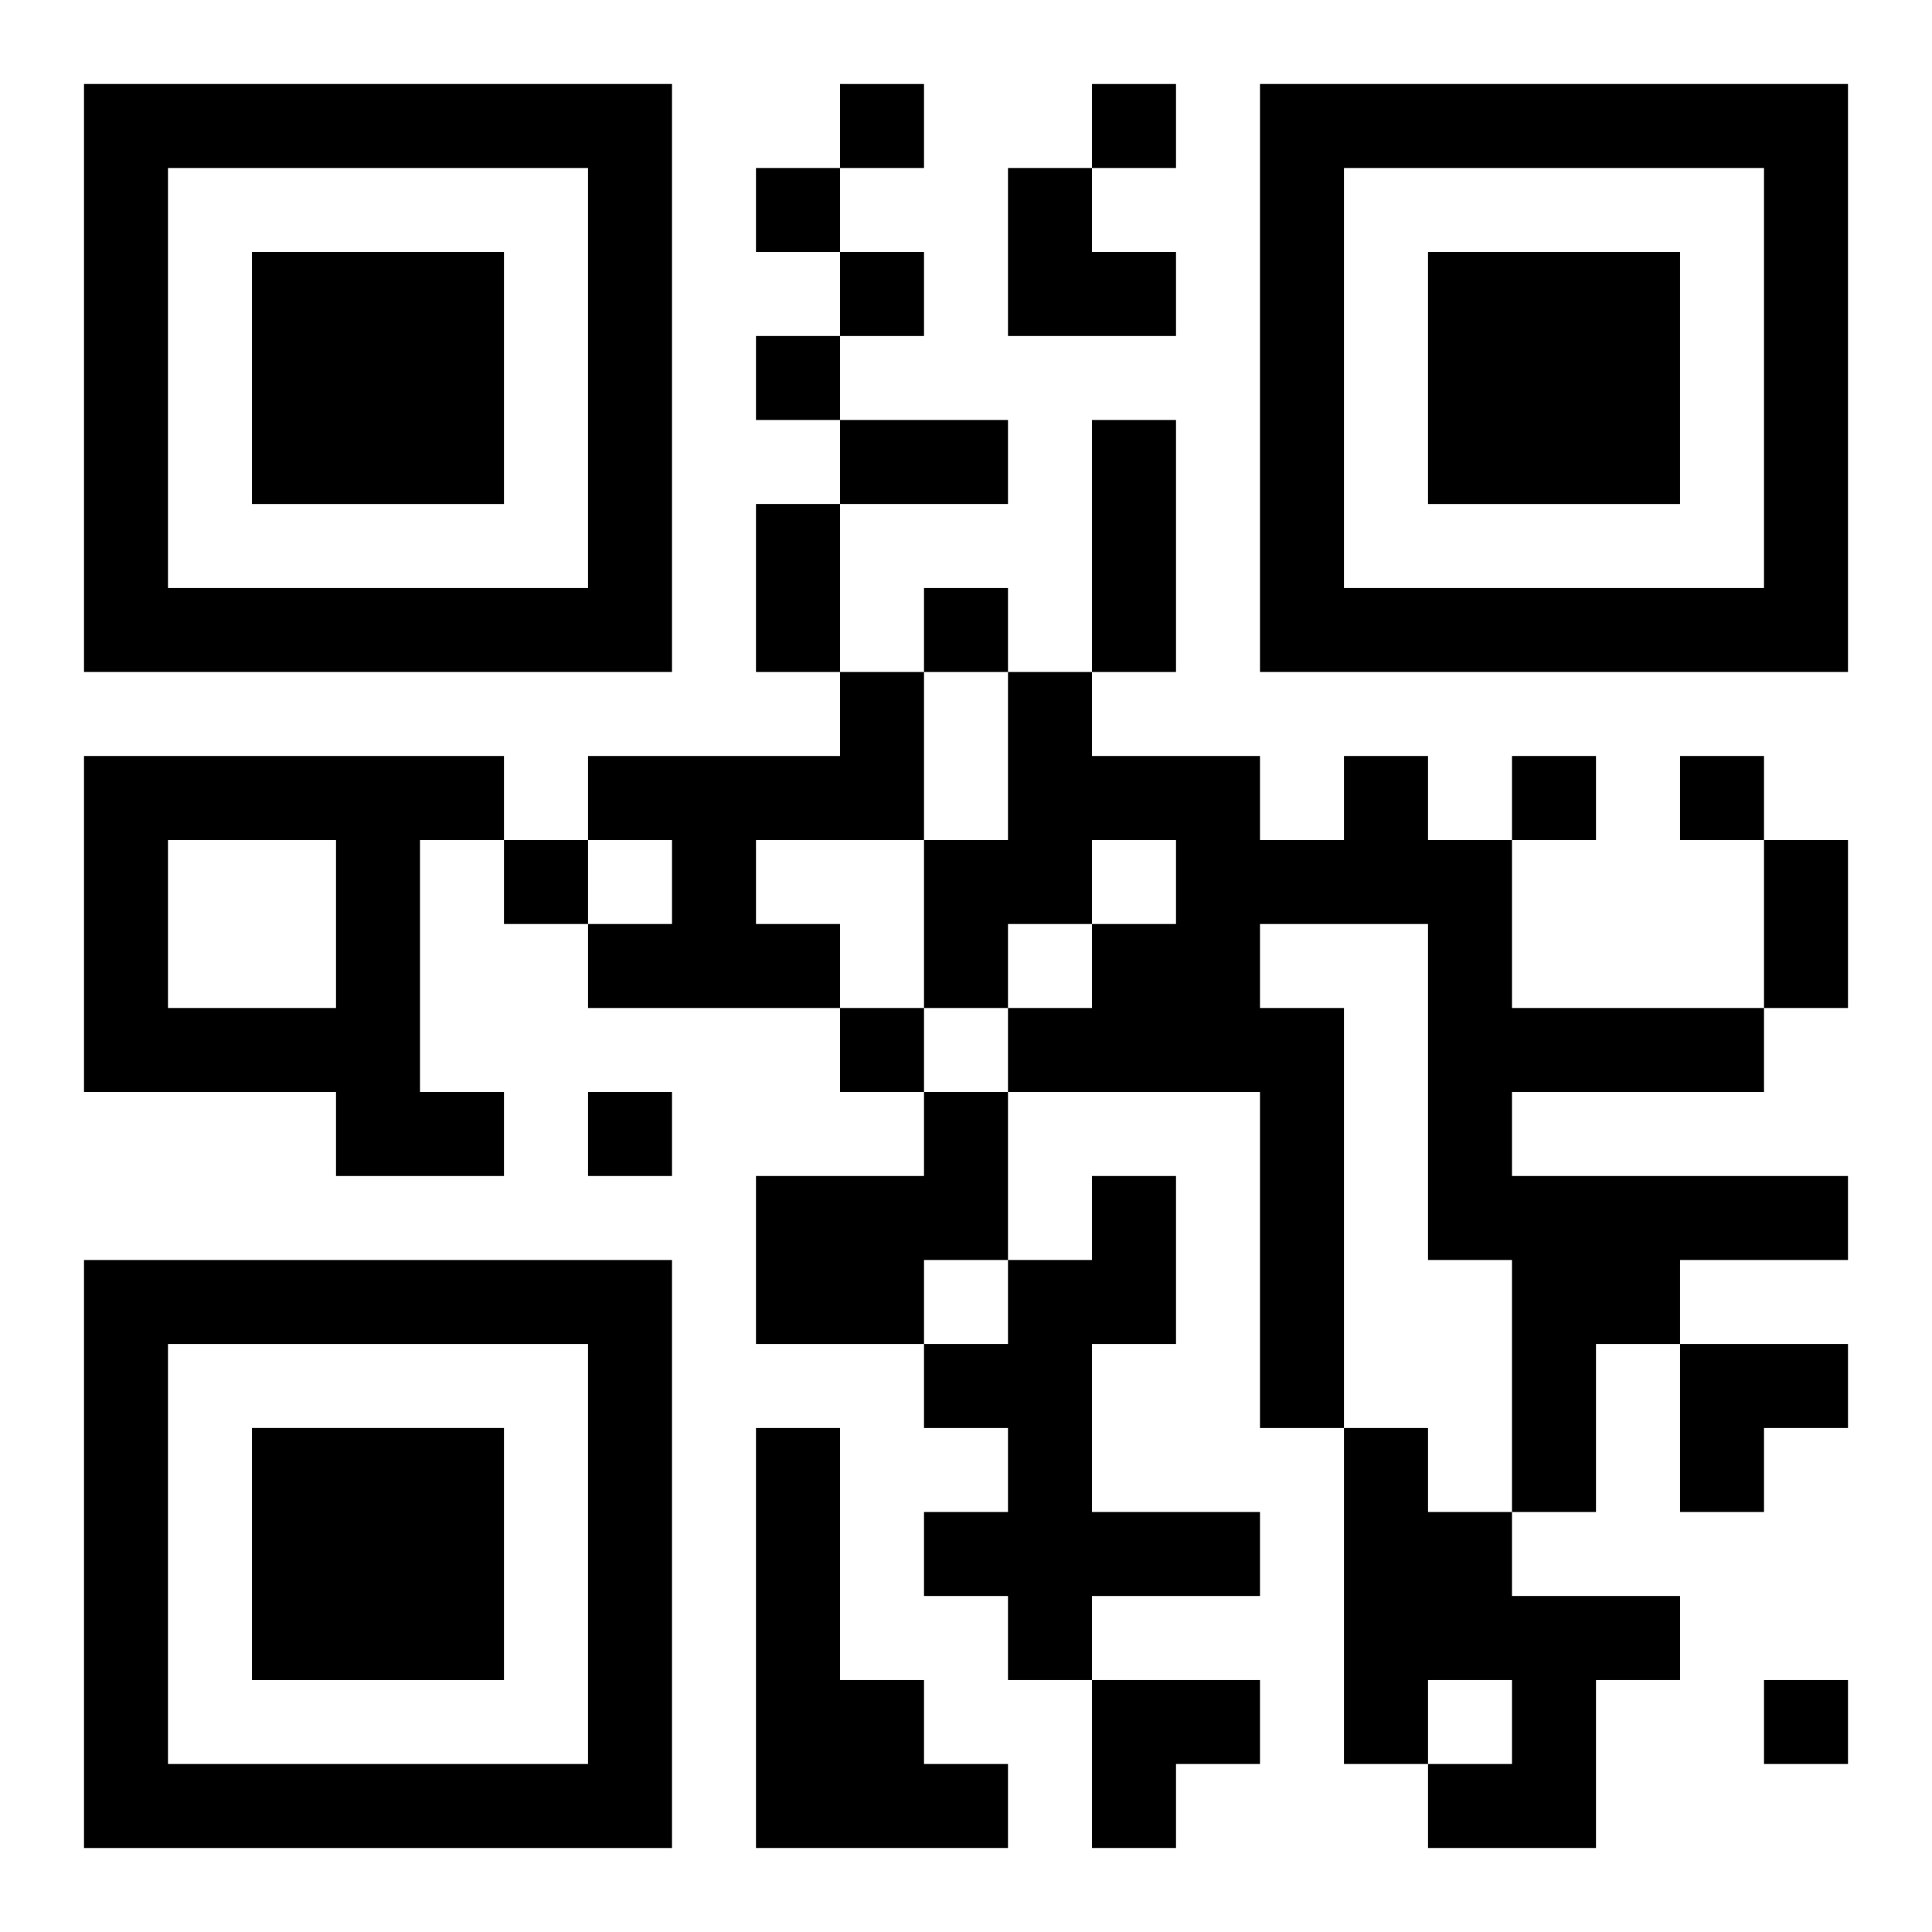 <?xml version="1.0" encoding="UTF-8"?>
<svg width="250" height="250" baseProfile="full" version="1.1" viewBox="-1 -1 23 23" xmlns="http://www.w3.org/2000/svg" xmlns:xlink="http://www.w3.org/1999/xlink"><symbol id="a"><path d="m0 7v7h7v-7h-7zm1 1h5v5h-5v-5zm1 1v3h3v-3h-3z"/></symbol><use y="-7" xlink:href="#a"/><use y="7" xlink:href="#a"/><use x="14" y="-7" xlink:href="#a"/><path d="m9 7h1v2h-2v1h1v1h-3v-1h1v-1h-1v-1h3v-1m-9 1h5v1h-1v3h1v1h-2v-1h-3v-4m1 1v2h2v-2h-2m14-1h1v1h1v2h3v1h-3v1h4v1h-2v1h-1v2h-1v-3h-1v-4h-2v1h1v5h-1v-4h-3v-1h1v-1h1v-1h-1v1h-1v1h-1v-2h1v-2h1v1h2v1h1v-1m-5 4h1v2h-1v1h-2v-2h2v-1m2 1h1v2h-1v2h2v1h-2v1h-1v-1h-1v-1h1v-1h-1v-1h1v-1h1v-1m-4 3h1v3h1v1h1v1h-3v-5m7 0h1v1h1v1h2v1h-1v2h-2v-1h1v-1h-1v1h-1v-4m-6-16v1h1v-1h-1m3 0v1h1v-1h-1m-4 1v1h1v-1h-1m1 1v1h1v-1h-1m-1 1v1h1v-1h-1m2 3v1h1v-1h-1m7 2v1h1v-1h-1m2 0v1h1v-1h-1m-14 1v1h1v-1h-1m4 2v1h1v-1h-1m-3 1v1h1v-1h-1m14 7v1h1v-1h-1m-11-15h2v1h-2v-1m3 0h1v3h-1v-3m-4 1h1v2h-1v-2m12 4h1v2h-1v-2m-9-8h1v1h1v1h-2zm8 14h2v1h-1v1h-1zm-7 4h2v1h-1v1h-1z"/></svg>
